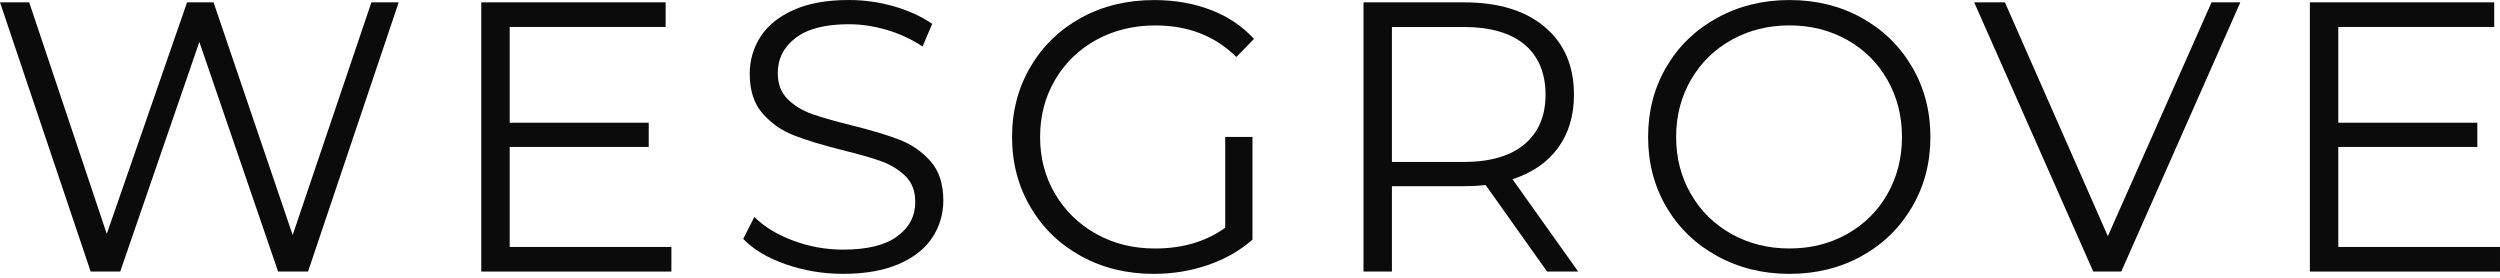 <?xml version="1.0" encoding="UTF-8"?>
<svg xmlns="http://www.w3.org/2000/svg" width="270" height="30" viewBox="0 0 270 30" fill="none">
  <path d="M43.059 0.253L33.269 29.328H30.033L21.53 4.53L12.984 29.328H9.79L0 0.253H3.153L11.532 25.258L20.202 0.253H23.064L31.608 25.382L40.111 0.253H43.056H43.059Z" fill="#0B0B0B"></path>
  <path d="M72.51 26.671V29.329H51.977V0.253H71.888V2.912H55.046V13.253H70.062V15.87H55.046V26.671H72.51Z" fill="#0B0B0B"></path>
  <path d="M84.85 28.539C82.873 27.846 81.345 26.934 80.267 25.798L81.469 23.429C82.519 24.482 83.916 25.334 85.658 25.984C87.4 26.635 89.198 26.959 91.051 26.959C93.65 26.959 95.599 26.482 96.9 25.526C98.2 24.571 98.849 23.332 98.849 21.809C98.849 20.646 98.497 19.719 97.792 19.026C97.087 18.335 96.223 17.8 95.2 17.426C94.175 17.053 92.751 16.645 90.927 16.201C88.743 15.648 86.999 15.115 85.701 14.602C84.4 14.089 83.288 13.307 82.361 12.255C81.434 11.203 80.971 9.777 80.971 7.976C80.971 6.507 81.358 5.172 82.133 3.967C82.906 2.763 84.096 1.801 85.701 1.08C87.304 0.36 89.295 0 91.674 0C93.334 0 94.957 0.229 96.549 0.686C98.139 1.143 99.515 1.773 100.677 2.576L99.64 5.026C98.423 4.223 97.123 3.622 95.74 3.219C94.356 2.817 93.003 2.617 91.674 2.617C89.131 2.617 87.216 3.109 85.929 4.092C84.644 5.074 84 6.342 84 7.893C84 9.056 84.353 9.99 85.057 10.697C85.762 11.403 86.648 11.943 87.713 12.318C88.777 12.692 90.208 13.1 92.005 13.543C94.135 14.07 95.856 14.589 97.17 15.101C98.483 15.613 99.597 16.388 100.51 17.426C101.421 18.465 101.879 19.871 101.879 21.642C101.879 23.111 101.484 24.446 100.697 25.651C99.909 26.855 98.698 27.811 97.067 28.517C95.435 29.222 93.431 29.575 91.052 29.575C88.895 29.575 86.828 29.229 84.85 28.538V28.539Z" fill="#0B0B0B"></path>
  <path d="M132.324 14.79H135.268V25.881C133.913 27.072 132.309 27.986 130.456 28.622C128.603 29.259 126.654 29.578 124.608 29.578C121.705 29.578 119.091 28.942 116.769 27.668C114.446 26.395 112.621 24.629 111.293 22.372C109.966 20.115 109.301 17.589 109.301 14.792C109.301 11.995 109.966 9.469 111.293 7.212C112.621 4.954 114.446 3.19 116.769 1.916C119.091 0.643 121.718 0.006 124.65 0.006C126.862 0.006 128.894 0.359 130.747 1.066C132.599 1.771 134.163 2.817 135.434 4.202L133.526 6.153C131.231 3.883 128.313 2.747 124.775 2.747C122.424 2.747 120.301 3.267 118.408 4.304C116.513 5.343 115.027 6.783 113.948 8.625C112.869 10.466 112.33 12.523 112.33 14.793C112.33 17.063 112.869 19.113 113.948 20.941C115.027 22.768 116.506 24.208 118.386 25.261C120.267 26.314 122.383 26.838 124.732 26.838C127.718 26.838 130.249 26.091 132.324 24.595V14.793V14.79Z" fill="#0B0B0B"></path>
  <path d="M167.085 29.329L160.448 19.983C159.702 20.066 158.927 20.108 158.125 20.108H150.327V29.329H147.257V0.253H158.124C161.83 0.253 164.734 1.139 166.835 2.912C168.937 4.684 169.988 7.122 169.988 10.222C169.988 12.493 169.413 14.41 168.266 15.973C167.118 17.539 165.48 18.668 163.351 19.359L170.445 29.328H167.085V29.329ZM164.638 15.581C166.159 14.308 166.919 12.522 166.919 10.223C166.919 7.925 166.159 6.063 164.638 4.803C163.117 3.543 160.919 2.913 158.043 2.913H150.327V17.492H158.043C160.917 17.492 163.117 16.856 164.638 15.582V15.581Z" fill="#0B0B0B"></path>
  <path d="M185.441 27.646C183.104 26.358 181.279 24.594 179.965 22.351C178.651 20.108 177.995 17.588 177.995 14.792C177.995 11.996 178.651 9.475 179.965 7.232C181.277 4.989 183.104 3.223 185.441 1.936C187.777 0.649 190.383 0.004 193.26 0.004C196.138 0.004 198.729 0.641 201.038 1.914C203.347 3.189 205.166 4.954 206.493 7.21C207.819 9.467 208.484 11.993 208.484 14.79C208.484 17.588 207.819 20.113 206.493 22.371C205.164 24.628 203.347 26.394 201.038 27.666C198.729 28.941 196.136 29.577 193.26 29.577C190.384 29.577 187.777 28.934 185.441 27.645V27.646ZM199.482 25.278C201.335 24.239 202.786 22.801 203.838 20.959C204.888 19.118 205.413 17.062 205.413 14.79C205.413 12.519 204.888 10.465 203.838 8.622C202.786 6.78 201.334 5.34 199.482 4.302C197.629 3.264 195.556 2.744 193.26 2.744C190.965 2.744 188.885 3.264 187.017 4.302C185.151 5.34 183.684 6.78 182.62 8.622C181.554 10.463 181.022 12.52 181.022 14.79C181.022 17.061 181.554 19.118 182.62 20.959C183.684 22.801 185.151 24.239 187.017 25.278C188.885 26.317 190.965 26.835 193.26 26.835C195.556 26.835 197.629 26.317 199.482 25.278Z" fill="#0B0B0B"></path>
  <path d="M241.957 0.253L229.099 29.328H226.071L213.212 0.253H216.531L227.648 25.506L238.847 0.253H241.959H241.957Z" fill="#0B0B0B"></path>
  <path d="M269.999 26.671V29.329H249.466V0.253H269.377V2.912H252.536V13.253H267.552V15.87H252.536V26.671H270H269.999Z" fill="#0B0B0B"></path>
</svg>
